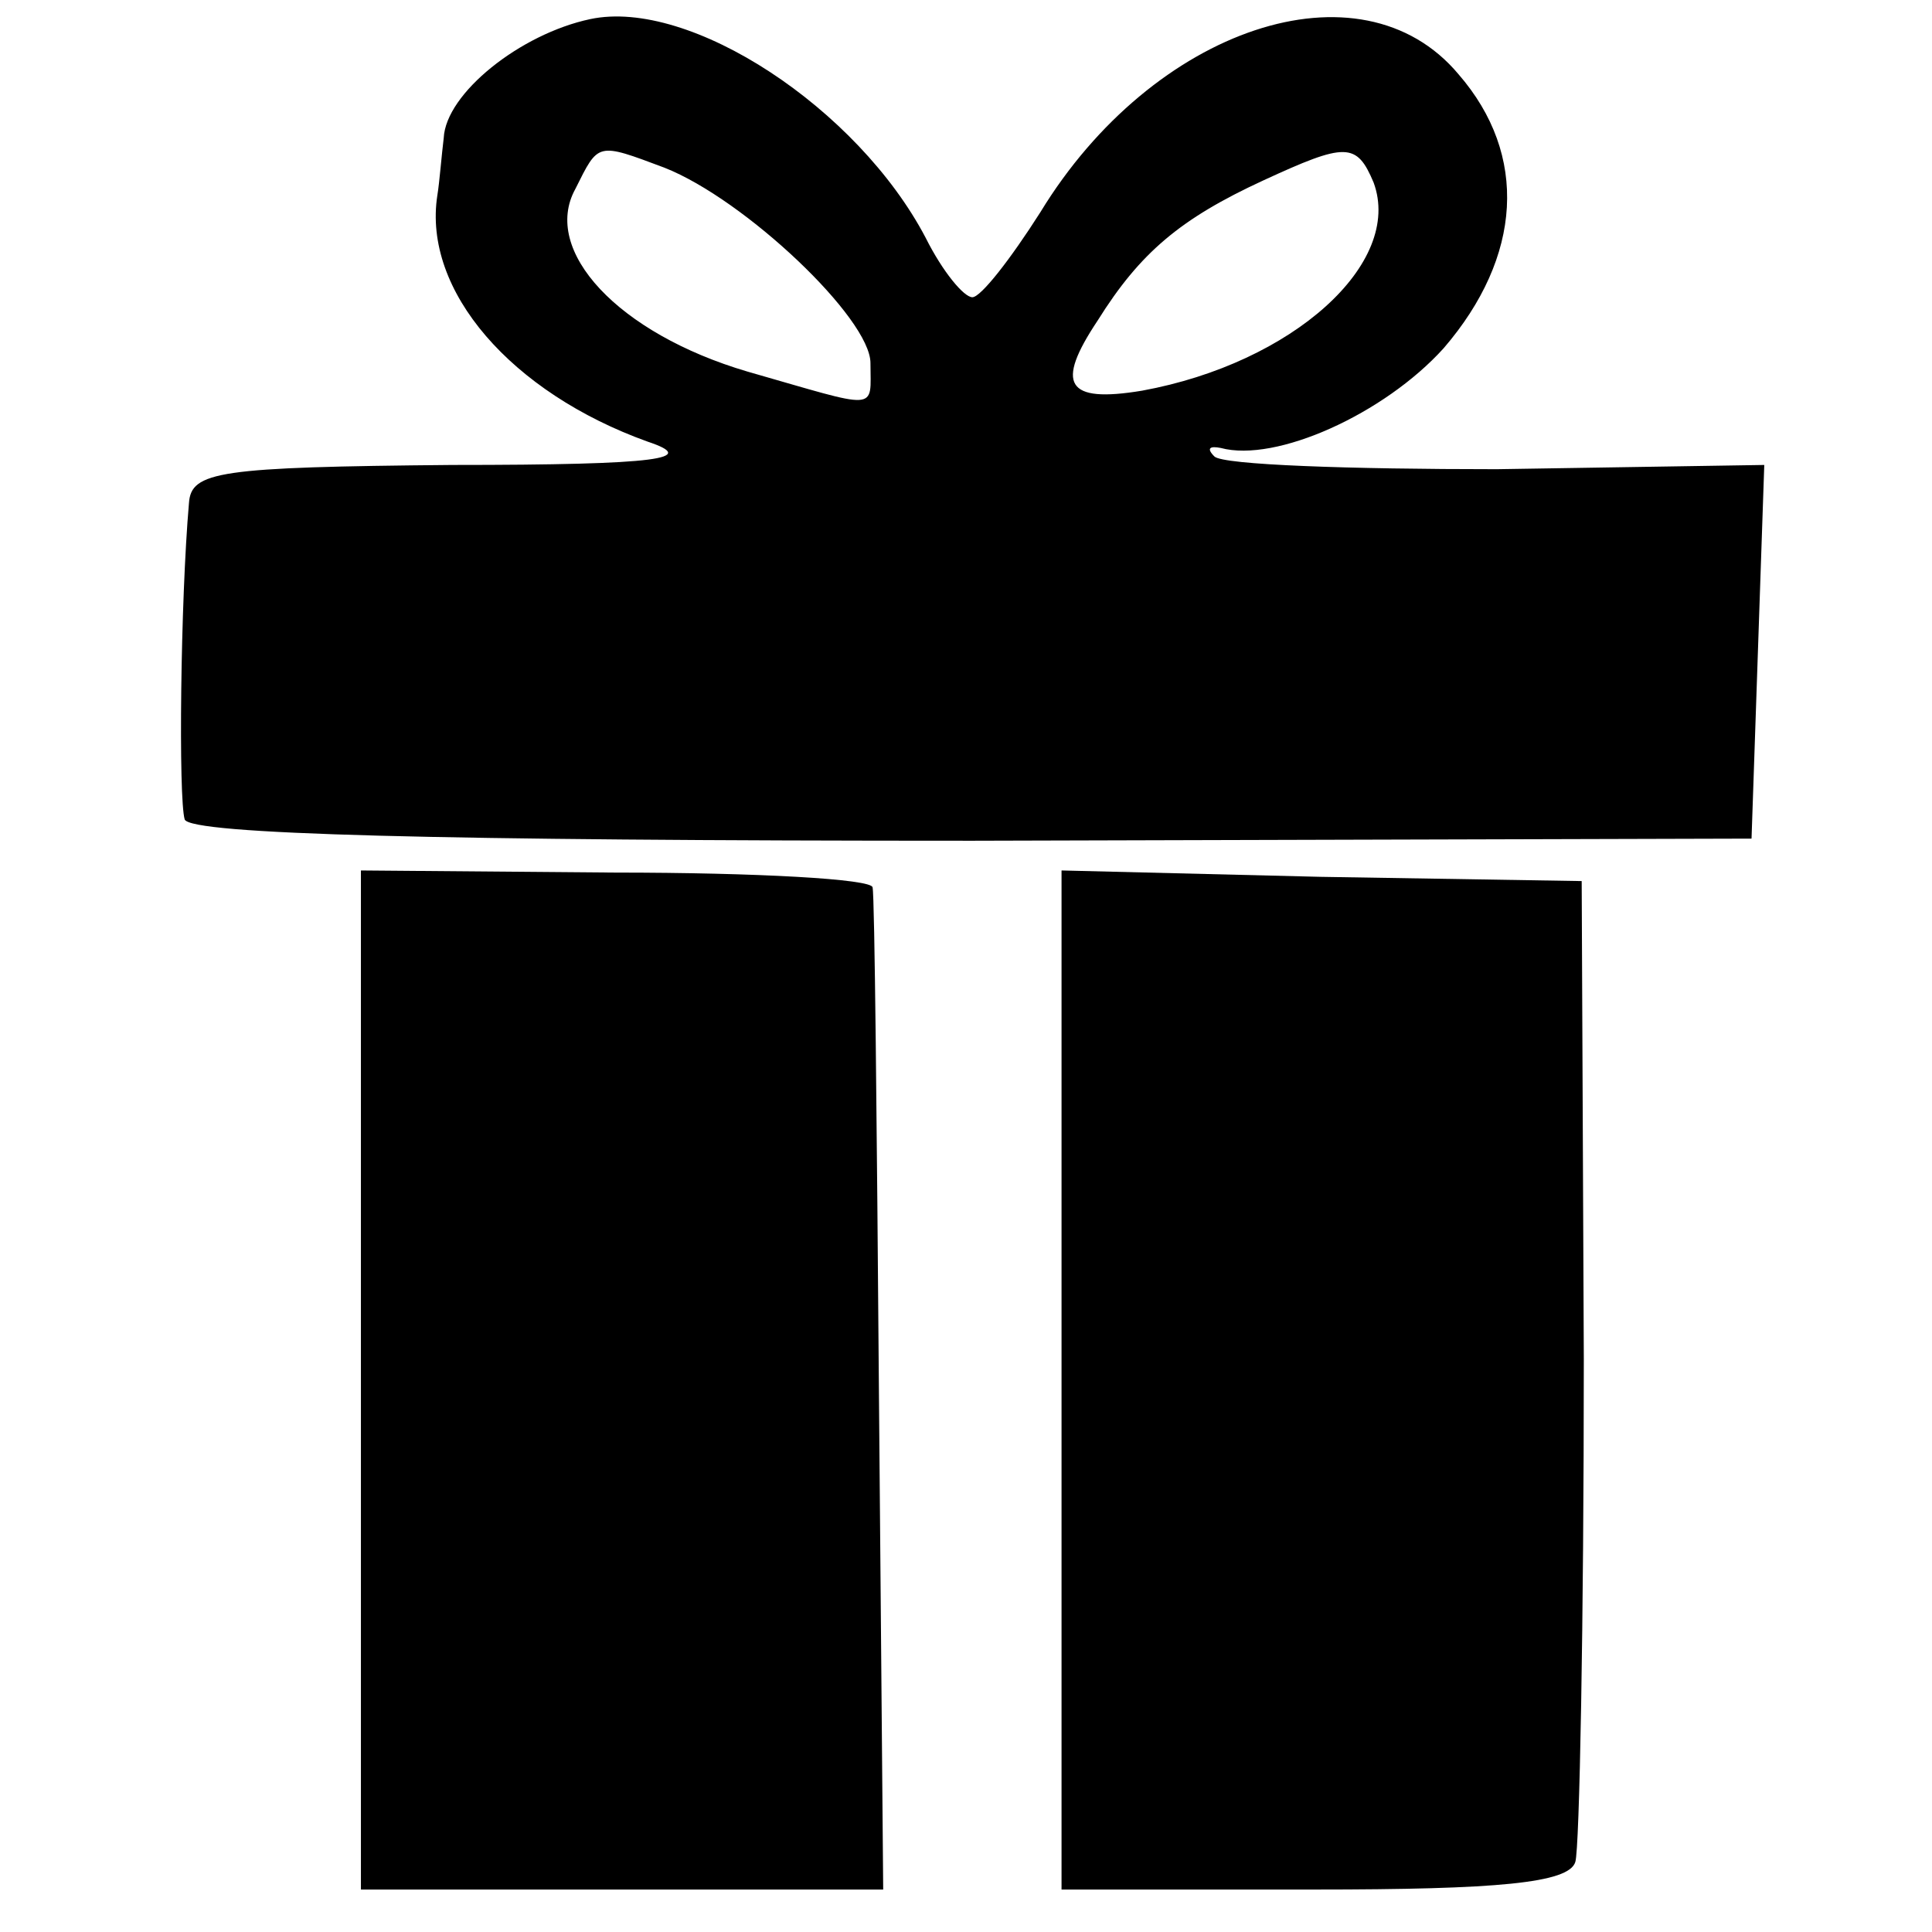 <?xml version="1.0" standalone="no"?>
<!DOCTYPE svg PUBLIC "-//W3C//DTD SVG 20010904//EN"
 "http://www.w3.org/TR/2001/REC-SVG-20010904/DTD/svg10.dtd">
<svg version="1.0" xmlns="http://www.w3.org/2000/svg"
 width="91pt" height="91pt" viewBox="0 0 91 91"
 preserveAspectRatio="xMidYMid meet">
<g transform="translate(0,91) scale(0.1,-0.1)"
fill="#000000" stroke="none">
<path d="M278 901 c-33 -7 -68 -35 -69 -56 -1 -8 -2 -21 -3 -27 -7 -45 35 -93
99 -116 24 -8 7 -11 -92 -11 -110 -1 -123 -3 -124 -18 -4 -46 -5 -139 -2 -149
3 -7 118 -10 371 -10 l367 1 3 88 3 88 -126 -2 c-69 0 -129 2 -133 6 -4 4 -2
5 3 4 26 -7 77 16 105 47 37 43 40 91 7 129 -46 55 -144 22 -197 -65 -14 -22
-28 -40 -32 -40 -4 0 -14 12 -22 28 -32 61 -111 113 -158 103z m35 -70 c38
-15 97 -71 97 -92 0 -23 5 -22 -58 -4 -61 18 -97 57 -81 86 11 22 10 22 42 10z
m334 -7 c14 -38 -38 -85 -109 -98 -36 -6 -41 3 -21 33 20 32 39 48 78 66 39
18 44 18 52 -1z"/>
<path d="M170 260 l0 -240 123 0 123 0 -2 233 c-1 127 -2 235 -3 239 0 4 -55
7 -121 7 l-120 1 0 -240z"/>
<path d="M500 260 l0 -240 119 0 c86 0 120 3 123 13 2 6 4 113 4 237 l-1 225
-123 2 -122 3 0 -240z"/>
</g>
</svg>
